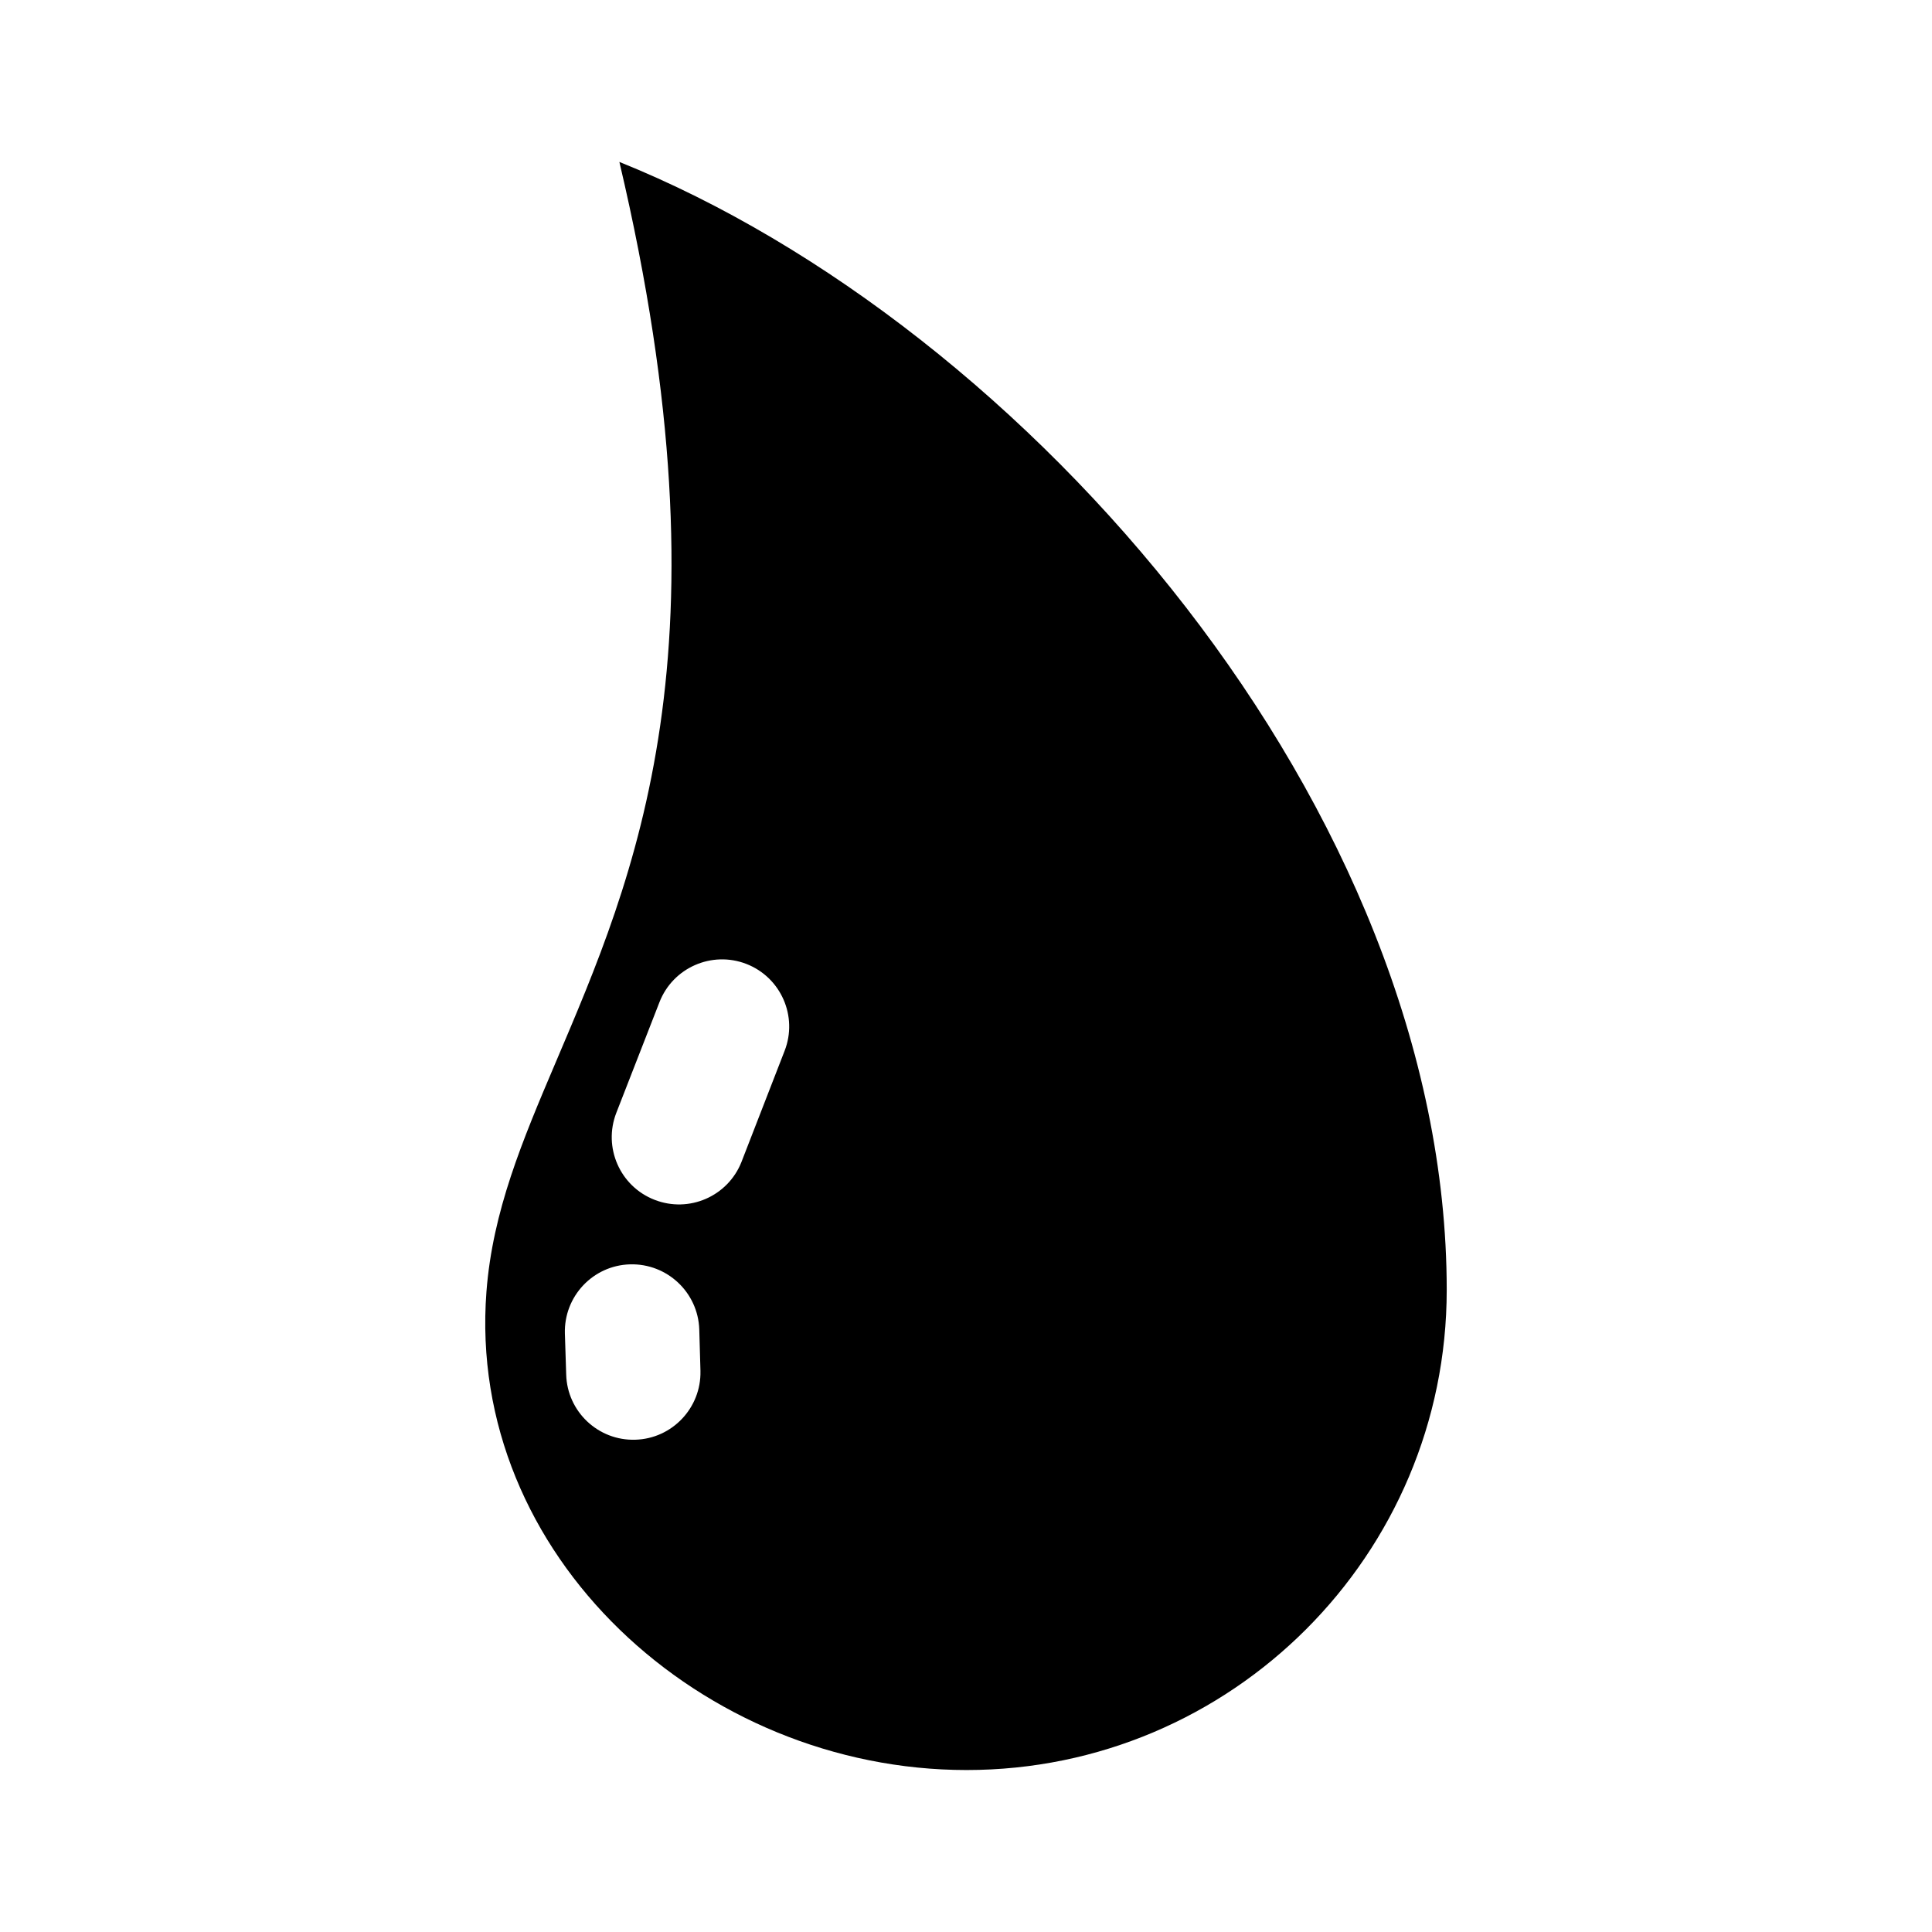 <?xml version="1.0" encoding="UTF-8"?>
<!-- Uploaded to: SVG Repo, www.svgrepo.com, Generator: SVG Repo Mixer Tools -->
<svg fill="#000000" width="800px" height="800px" version="1.1" viewBox="144 144 512 512" xmlns="http://www.w3.org/2000/svg">
 <path d="m308.15 186.95c30.48 129.26 3.969 189.5-16.91 238.65-8.816 20.719-16.688 39.359-18.324 60.676-5.352 69.902 57.152 126.8 127.24 126.8 70.25 0 127.24-57.023 127.24-127.24 0-127.34-111.21-255.43-219.25-298.92zm21.477 320.39c0.219 9.762-7.496 17.918-17.254 18.199-9.824 0.316-18.043-7.43-18.324-17.254l-0.348-10.895c-0.285-9.824 7.43-18.043 17.254-18.324 9.824-0.285 18.043 7.43 18.359 17.254l0.316 11.02zm10.863-55.387c-3.621 9.102-13.887 13.57-23.02 10.012-9.164-3.559-13.699-13.887-10.141-23.051l11.43-29.316c3.559-9.164 13.887-13.699 23.051-10.141 9.133 3.559 13.699 13.887 10.109 23.051l-11.43 29.441z" fill-rule="evenodd"/>
</svg>